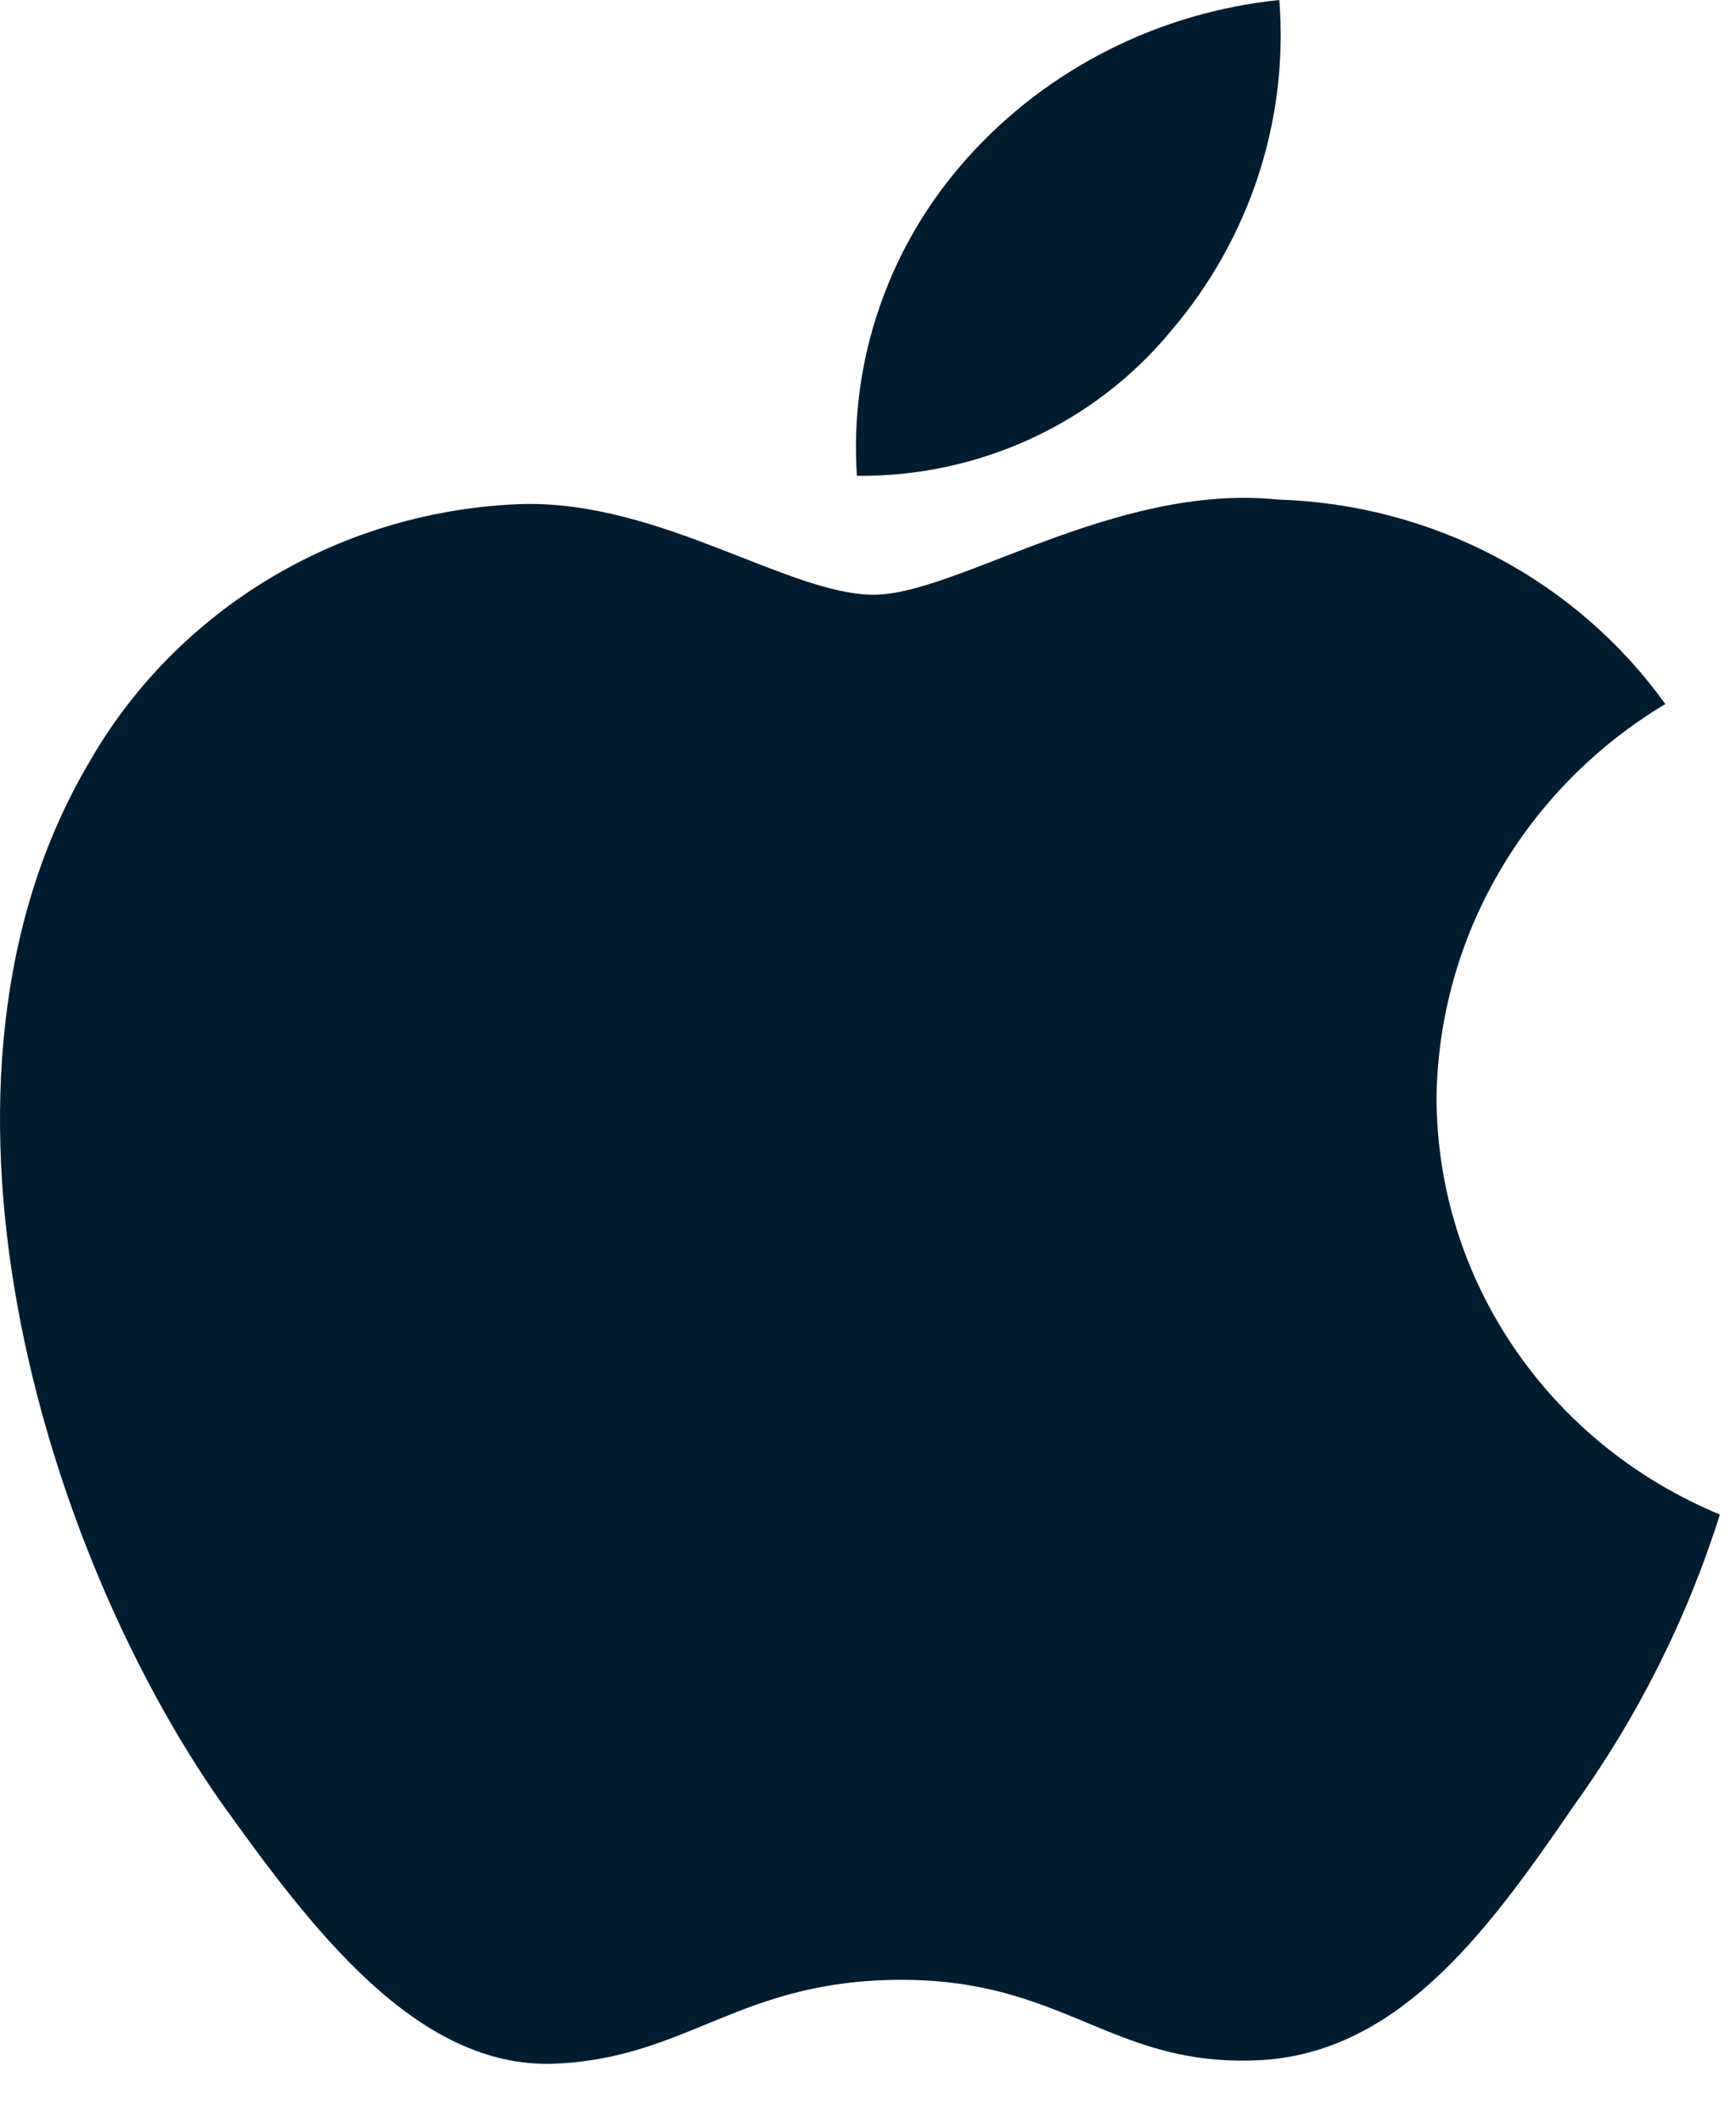 <?xml version="1.0" encoding="UTF-8"?> <svg xmlns="http://www.w3.org/2000/svg" width="18" height="22" viewBox="0 0 18 22" fill="none"><path d="M14.895 11.38C14.906 10.56 15.129 9.756 15.544 9.043C15.958 8.329 16.551 7.73 17.267 7.3C16.812 6.666 16.212 6.144 15.515 5.776C14.818 5.408 14.042 5.204 13.249 5.18C11.559 5.007 9.92 6.167 9.059 6.167C8.181 6.167 6.855 5.197 5.427 5.226C4.503 5.255 3.603 5.517 2.814 5.987C2.025 6.457 1.374 7.118 0.924 7.906C-1.022 11.197 0.43 16.033 2.295 18.693C3.228 19.995 4.318 21.45 5.745 21.399C7.141 21.342 7.662 20.529 9.348 20.529C11.018 20.529 11.507 21.399 12.963 21.366C14.461 21.342 15.405 20.058 16.305 18.743C16.975 17.815 17.491 16.789 17.833 15.704C16.963 15.344 16.22 14.743 15.698 13.974C15.175 13.205 14.896 12.303 14.895 11.38Z" fill="#011C2F"></path><path d="M12.143 3.43C12.96 2.473 13.362 1.242 13.265 0C12.017 0.128 10.864 0.71 10.036 1.631C9.631 2.081 9.321 2.604 9.124 3.171C8.926 3.738 8.845 4.337 8.885 4.934C9.509 4.941 10.127 4.808 10.691 4.548C11.255 4.287 11.752 3.905 12.143 3.43Z" fill="#011C2F"></path></svg> 